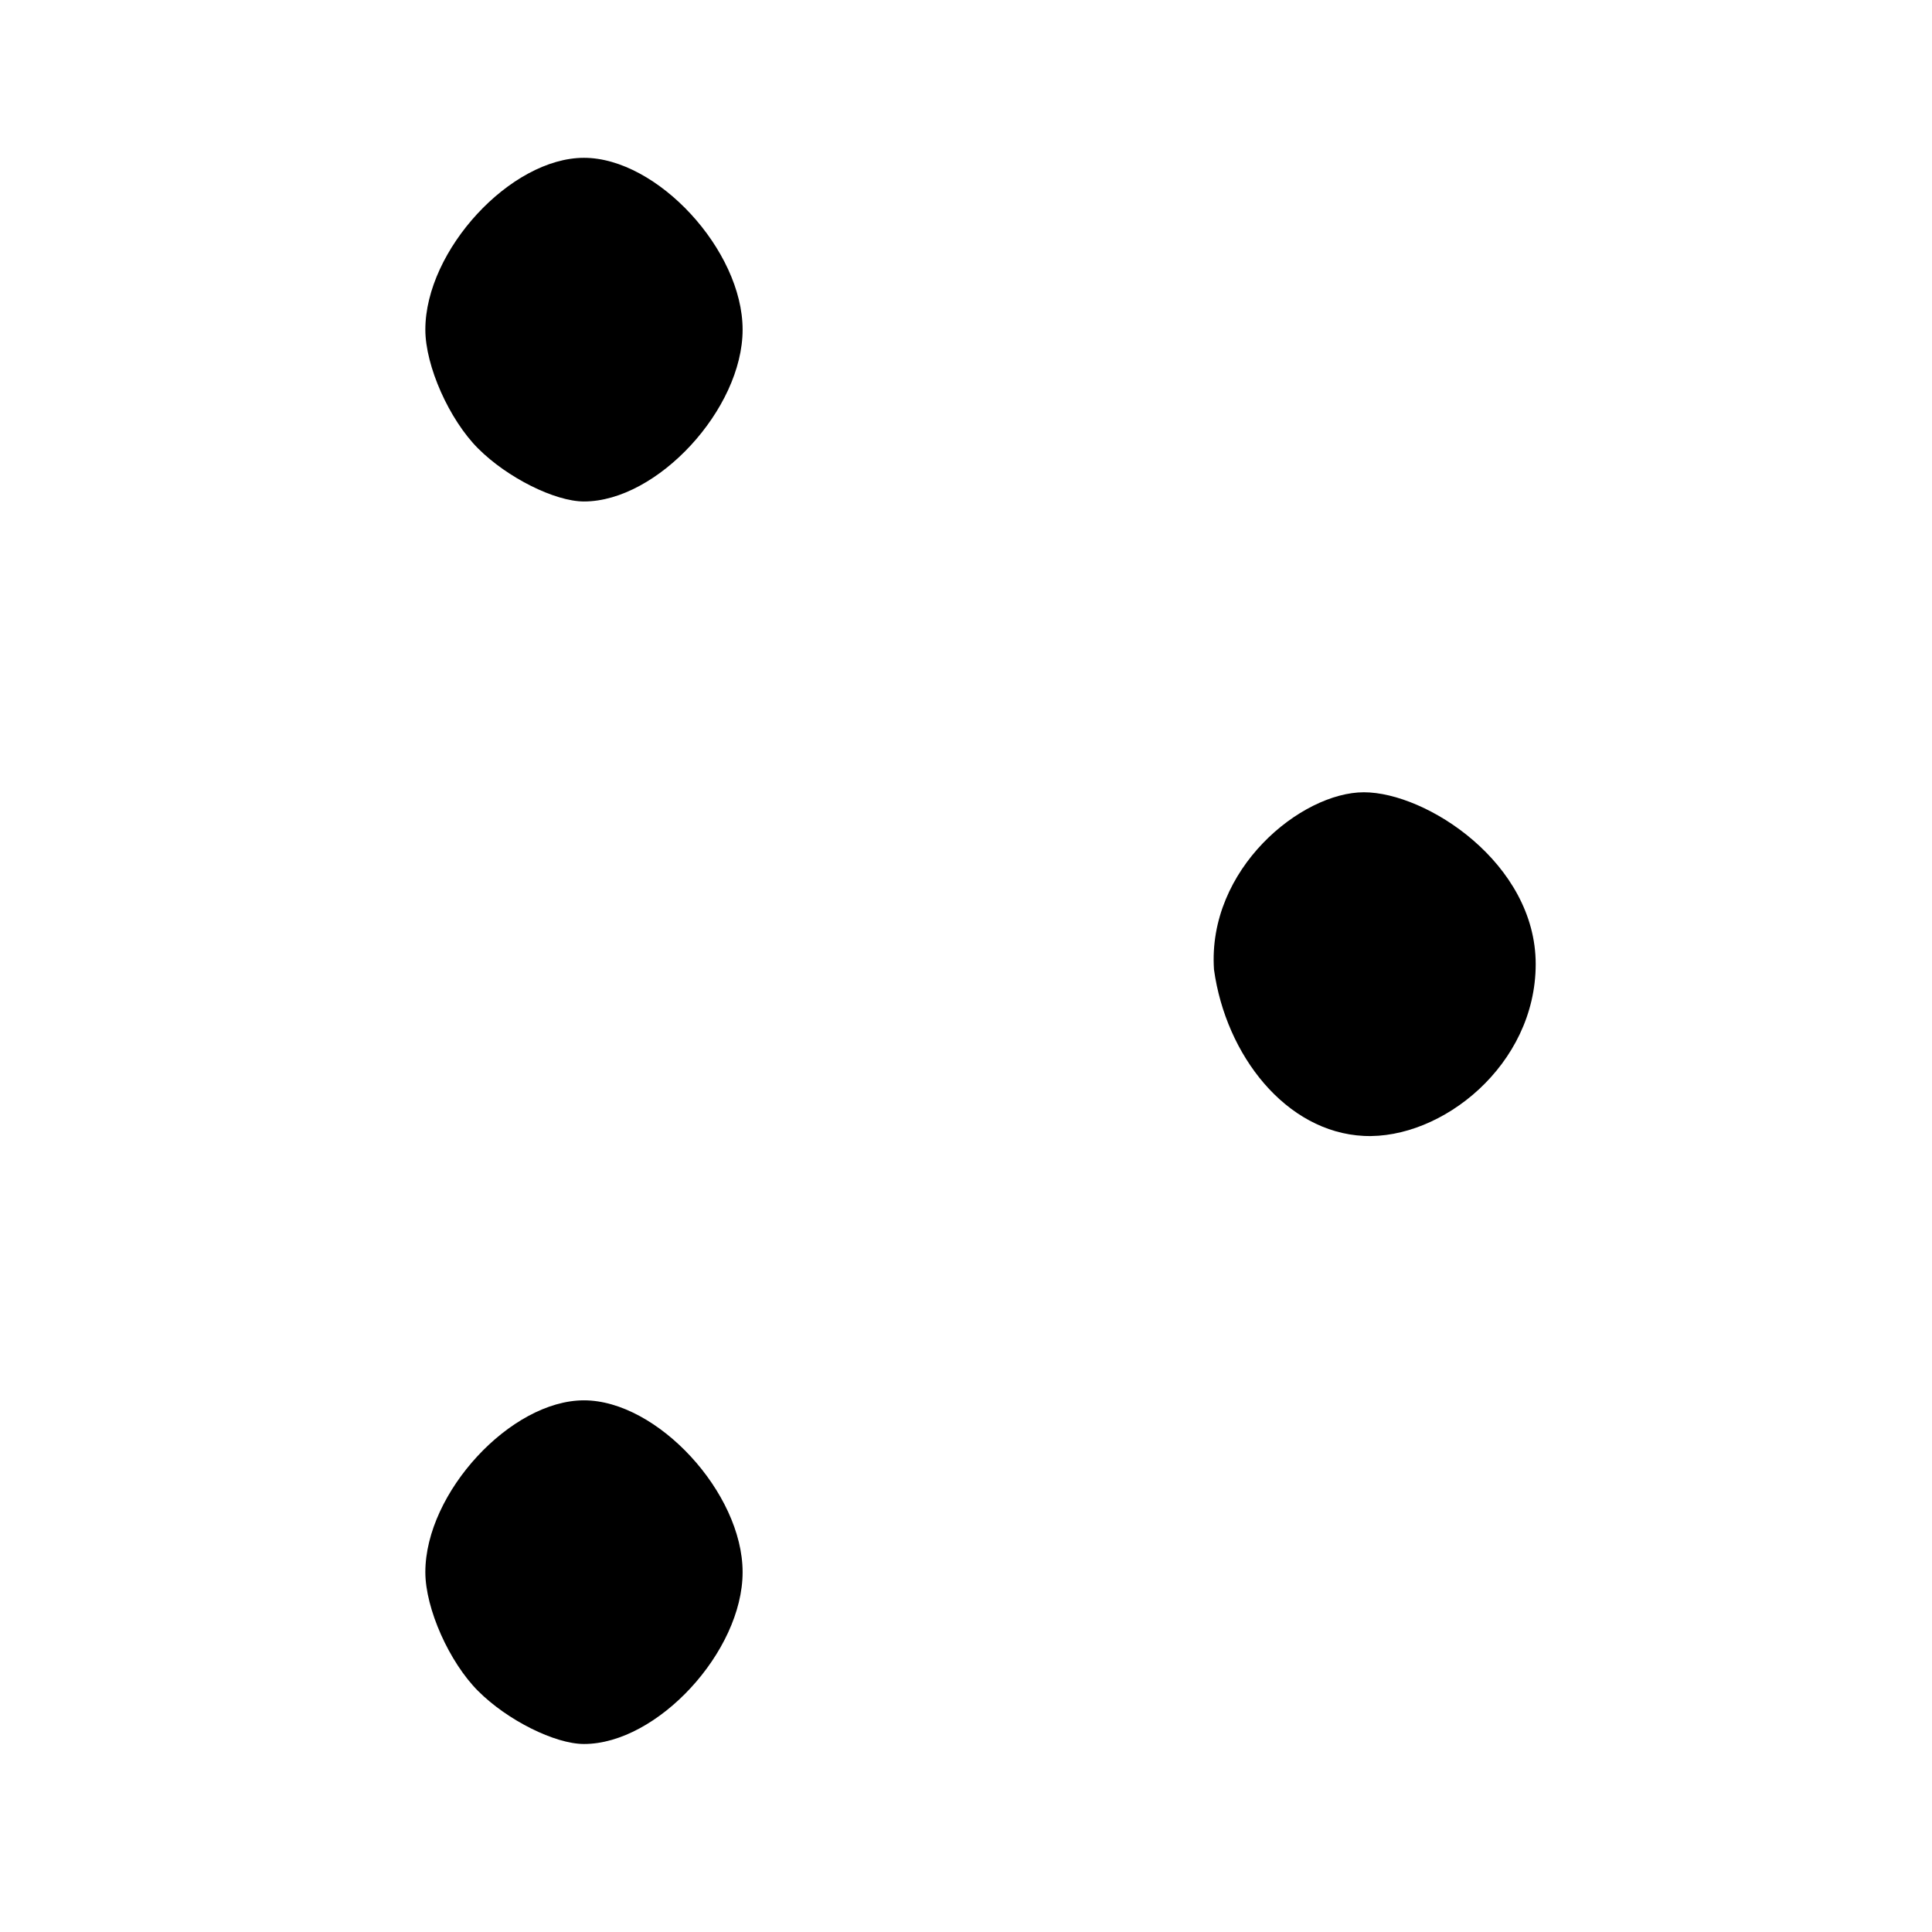 <?xml version="1.0" encoding="UTF-8" standalone="no"?>
<svg xmlns="http://www.w3.org/2000/svg" width="64" height="64">
  <path d="M15.842 56.021c-.963-.963-1.752-2.737-1.752-3.941 0-2.63 2.827-5.692 5.255-5.692 2.427 0 5.255 3.063 5.255 5.692 0 2.63-2.827 5.692-5.255 5.692-.963 0-2.54-.788-3.503-1.752zm24.373-23.902c-.224-3.341 2.894-5.874 4.965-5.874 2.071 0 5.692 2.349 5.692 5.692s-3.112 5.817-5.692 5.692c-2.581-.125-4.572-2.669-4.965-5.511zM15.842 14.861c-.963-.963-1.752-2.737-1.752-3.941 0-2.63 2.827-5.692 5.255-5.692 2.427 0 5.255 3.063 5.255 5.692 0 2.63-2.827 5.692-5.255 5.692-.963 0-2.54-.788-3.503-1.752z"/>
</svg>